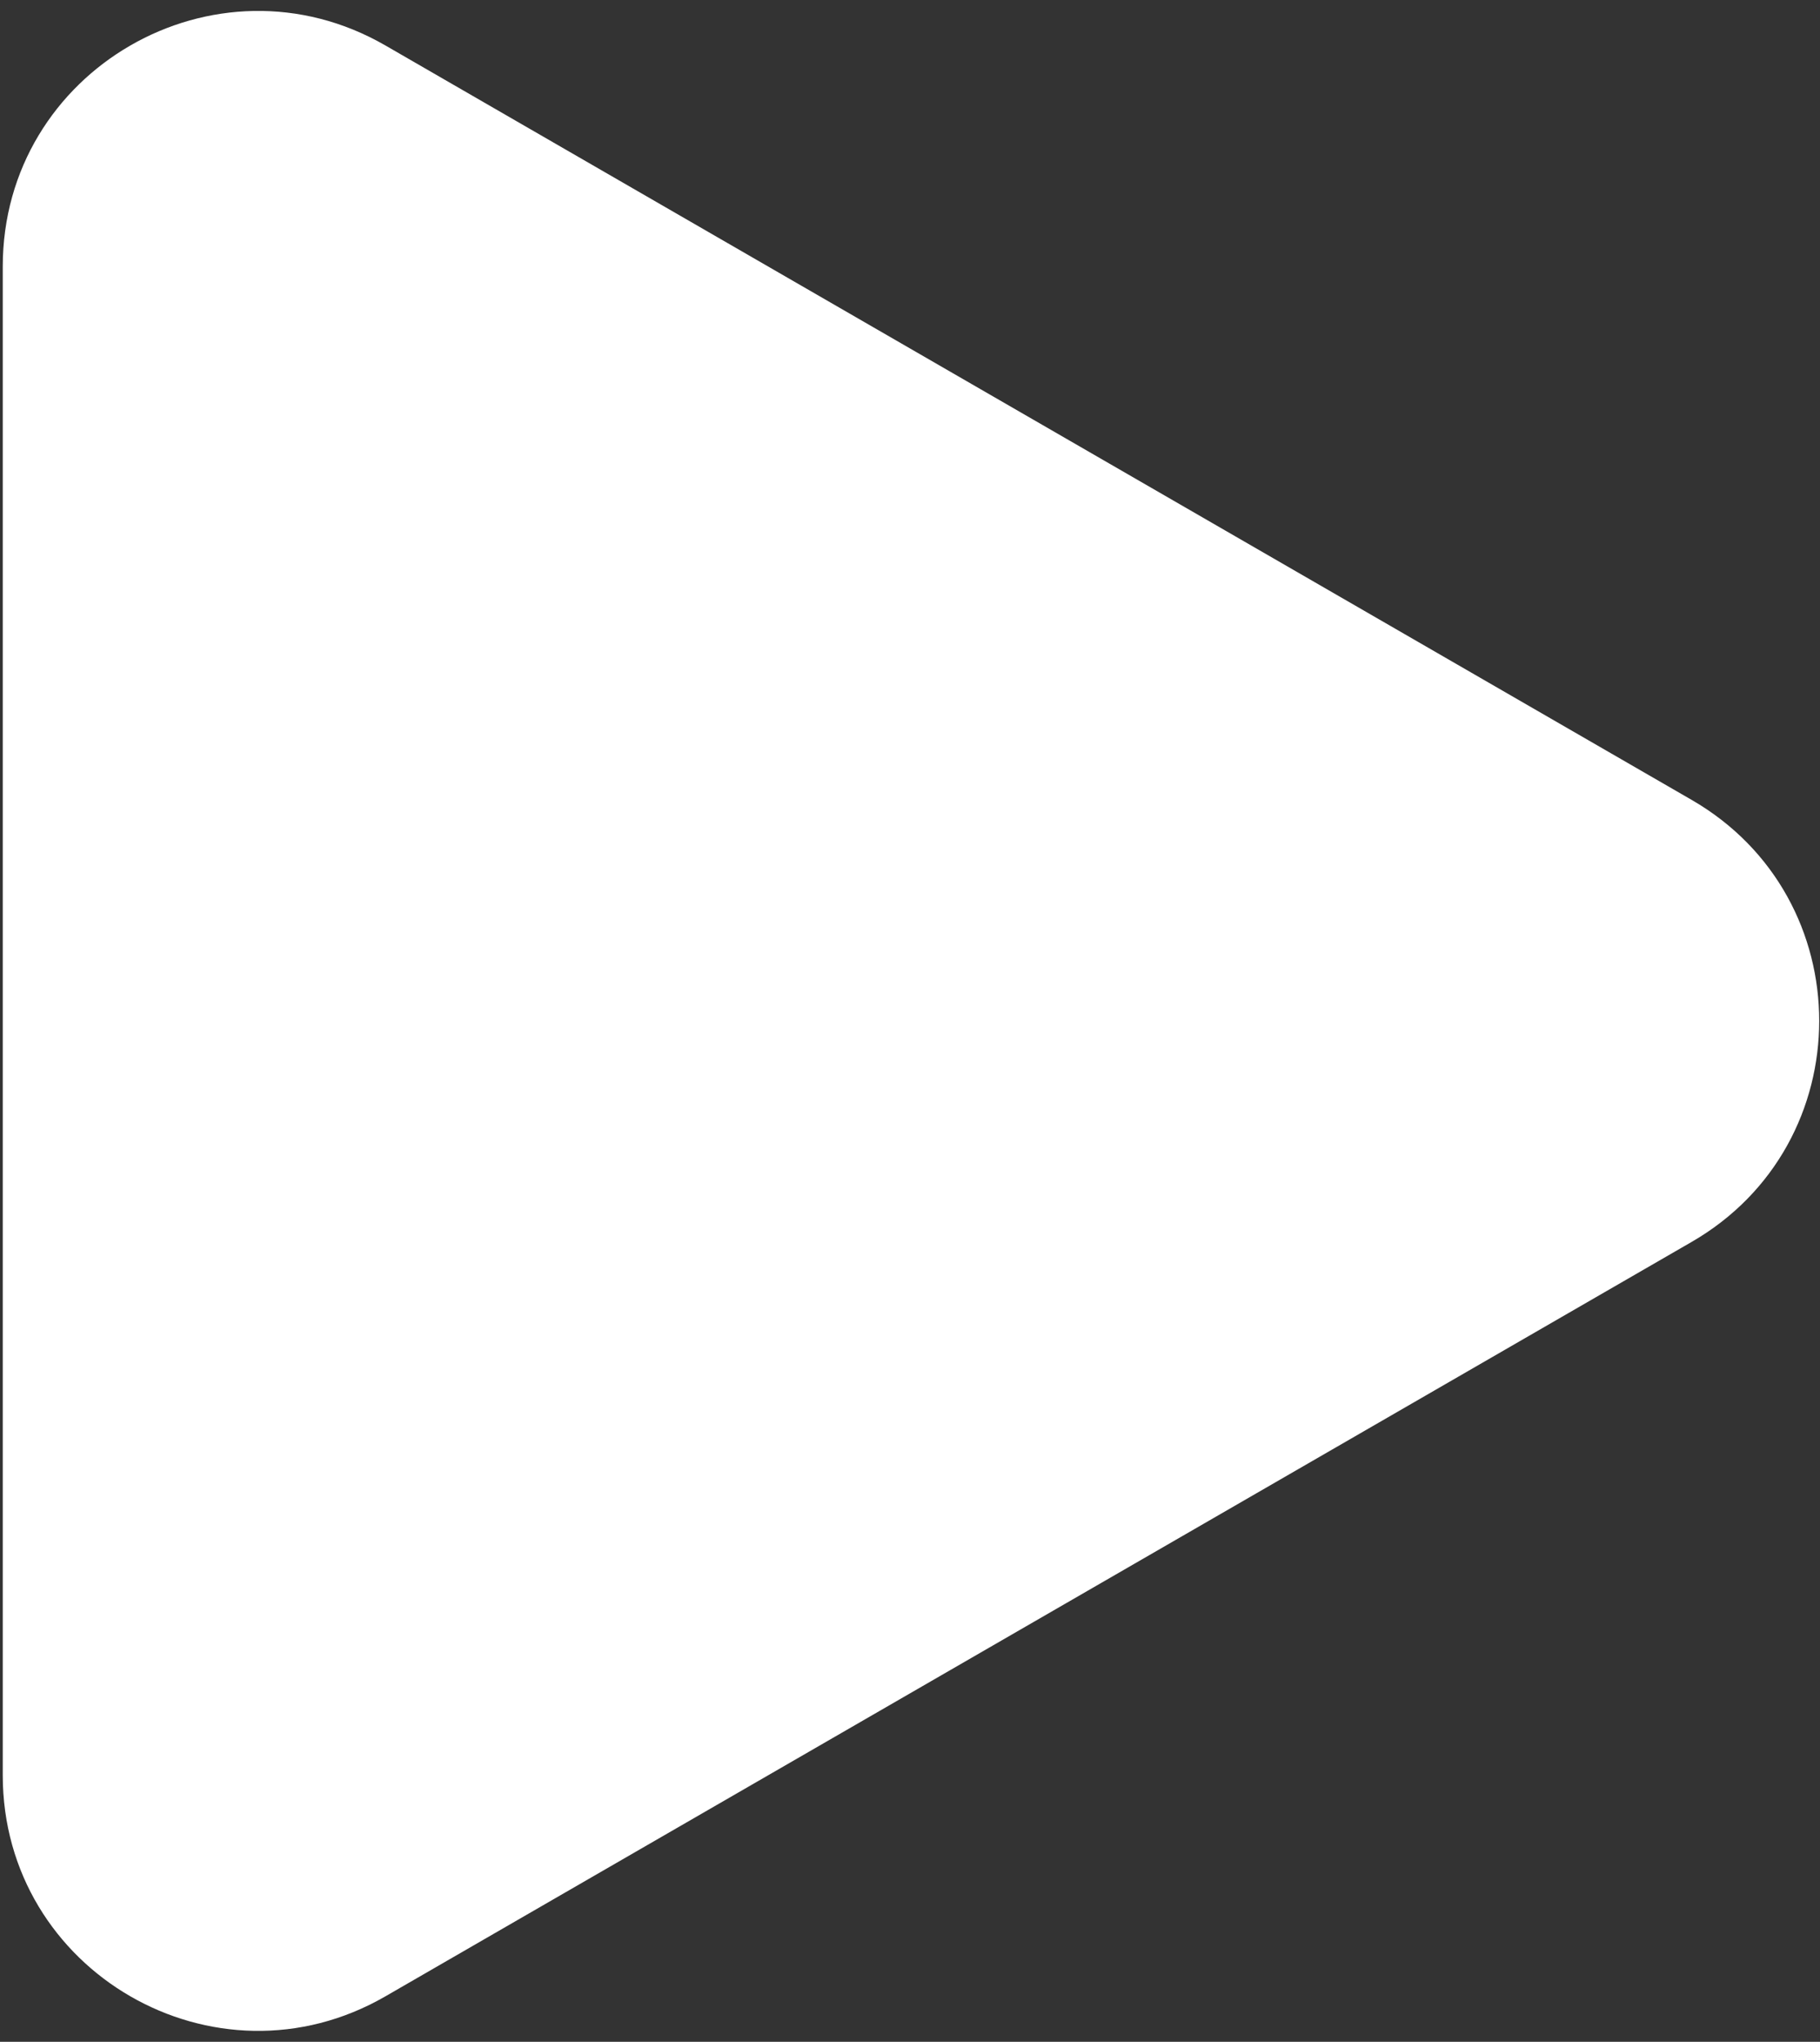<svg width="107" height="120" viewBox="0 0 107 120" fill="none" xmlns="http://www.w3.org/2000/svg">
<rect x="0" y="0" width="107" height="120" fill="#333333" stroke="none"/>
<path d="M99.453 47.01C109.453 52.783 109.453 67.217 99.453 72.99L22.662 117.326C12.662 123.099 0.162 115.882 0.162 104.335L0.162 15.665C0.162 4.118 12.662 -3.099 22.662 2.674L99.453 47.01Z" fill="white"/>
</svg>
